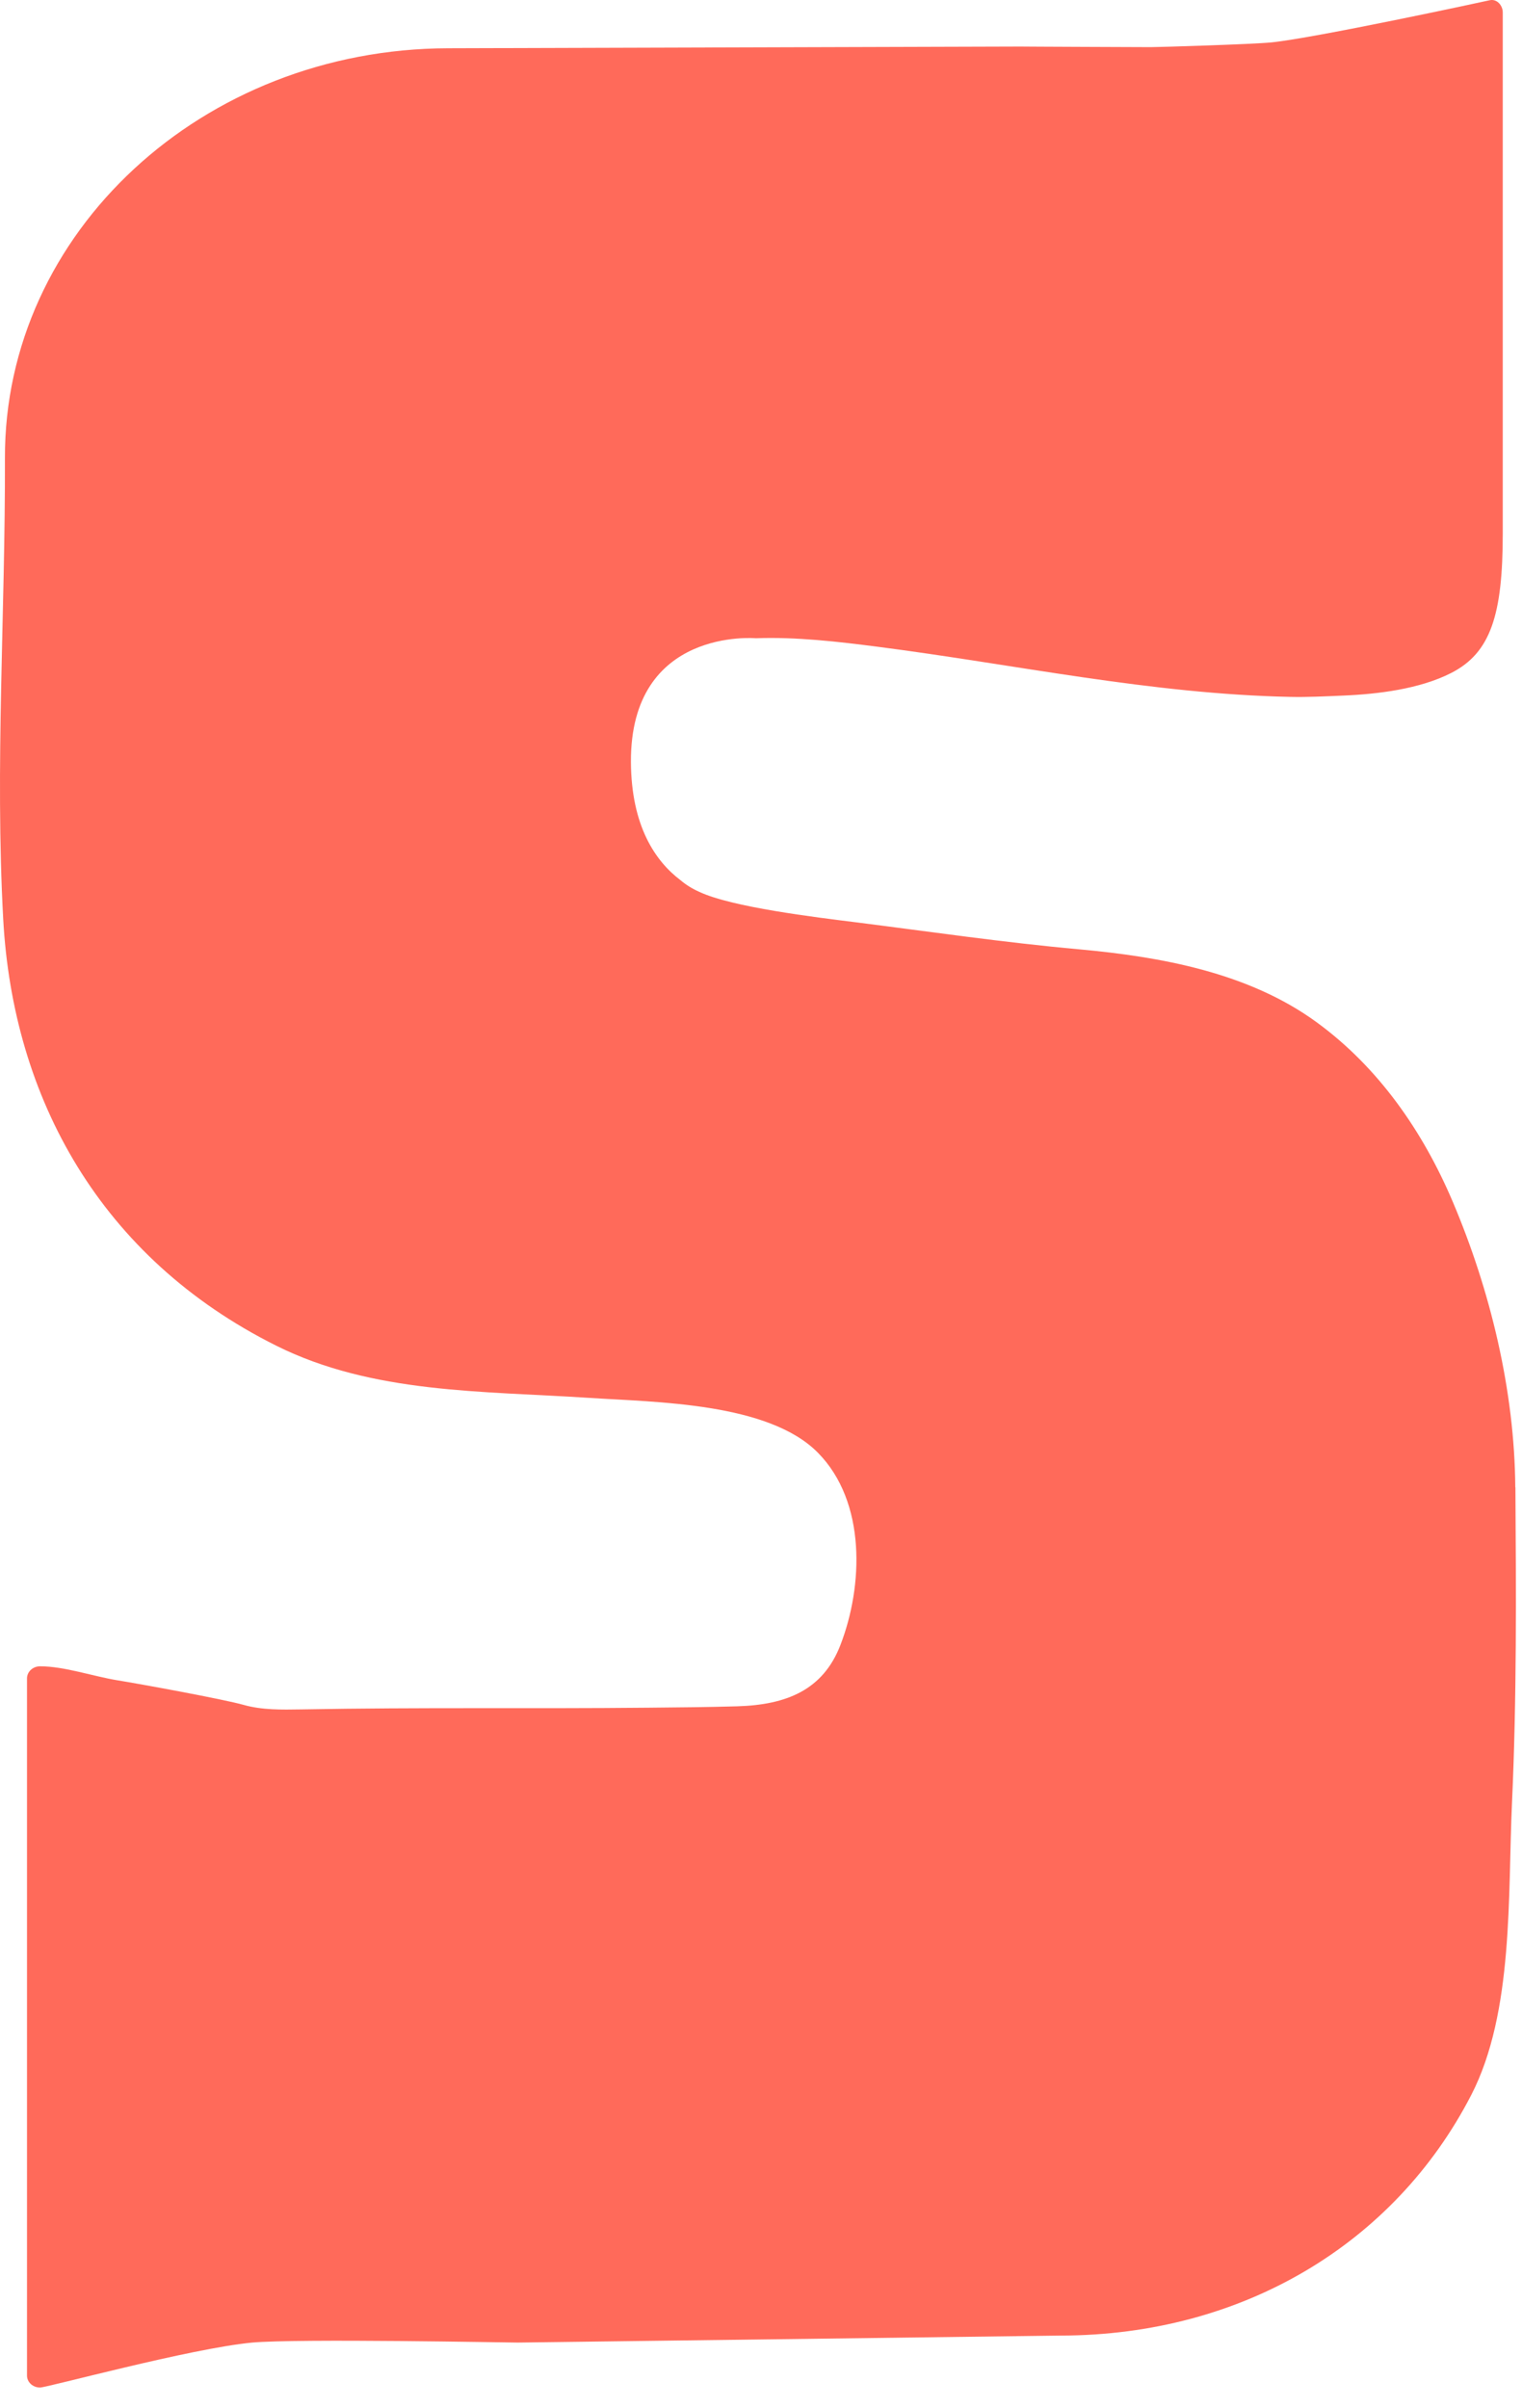 <?xml version="1.0" encoding="utf-8"?>
<svg xmlns="http://www.w3.org/2000/svg" fill="none" height="100%" overflow="visible" preserveAspectRatio="none" style="display: block;" viewBox="0 0 67 106" width="100%">
<g id="Group">
<path d="M44.972 2.049H45.268C45.065 2.049 44.977 2.049 44.972 2.049Z" fill="#FF6A5A" id="Vector"/>
<path d="M66.704 65.465C66.675 61.222 65.61 56.801 63.948 52.889C62.634 49.797 60.681 46.978 57.948 44.988C54.955 42.808 51.096 42.113 47.487 41.785C44.203 41.489 40.936 41.009 37.667 40.596C35.912 40.376 32.222 39.934 30.783 39.257C30.475 39.12 30.202 38.951 29.965 38.751C28.853 37.911 27.789 36.368 27.774 33.537C27.748 27.603 33.266 28.094 33.266 28.094H33.272C35.059 28.03 36.881 28.242 38.639 28.469C44.696 29.248 50.658 30.547 56.794 30.675C57.563 30.692 58.34 30.651 59.109 30.619C60.661 30.555 62.497 30.329 63.878 29.625C65.622 28.739 66.153 27.062 66.153 23.479V0.543C66.153 0.25 65.903 -0.064 65.575 0.011C65.245 0.087 57.856 1.677 55.973 1.866C55.149 1.95 50.983 2.075 50.664 2.075C50.664 2.075 44.928 2.054 44.975 2.049L19.724 2.124C8.917 2.153 0.185 10.232 0.217 20.169C0.237 26.917 -0.224 33.715 0.141 40.454C0.571 48.341 4.423 55.368 12.155 59.231C16.399 61.352 21.247 61.224 25.92 61.53C28.9 61.724 33.832 61.739 36.005 63.945C38.148 66.118 37.995 69.827 36.997 72.407C36.234 74.387 34.63 75.043 32.454 75.107C31.157 75.145 29.857 75.157 28.558 75.168C23.121 75.221 18.694 75.145 13.24 75.244C12.396 75.258 11.534 75.273 10.727 75.046C9.822 74.791 6.158 74.122 5.166 73.962C4.098 73.788 2.831 73.346 1.766 73.346C1.447 73.346 1.189 73.585 1.189 73.878V104.562C1.186 104.855 1.441 105.093 1.763 105.093C2.085 105.093 8.389 103.37 11.102 103.114C13.101 102.934 22.468 103.114 22.787 103.114L46.724 102.806C54.673 102.786 61.375 98.787 64.763 92.222C66.646 88.575 66.373 83.378 66.559 79.374C66.771 74.741 66.739 70.103 66.71 65.468L66.704 65.465Z" fill="#FF6A5A" id="Vector_2"/>
</g>
</svg>
